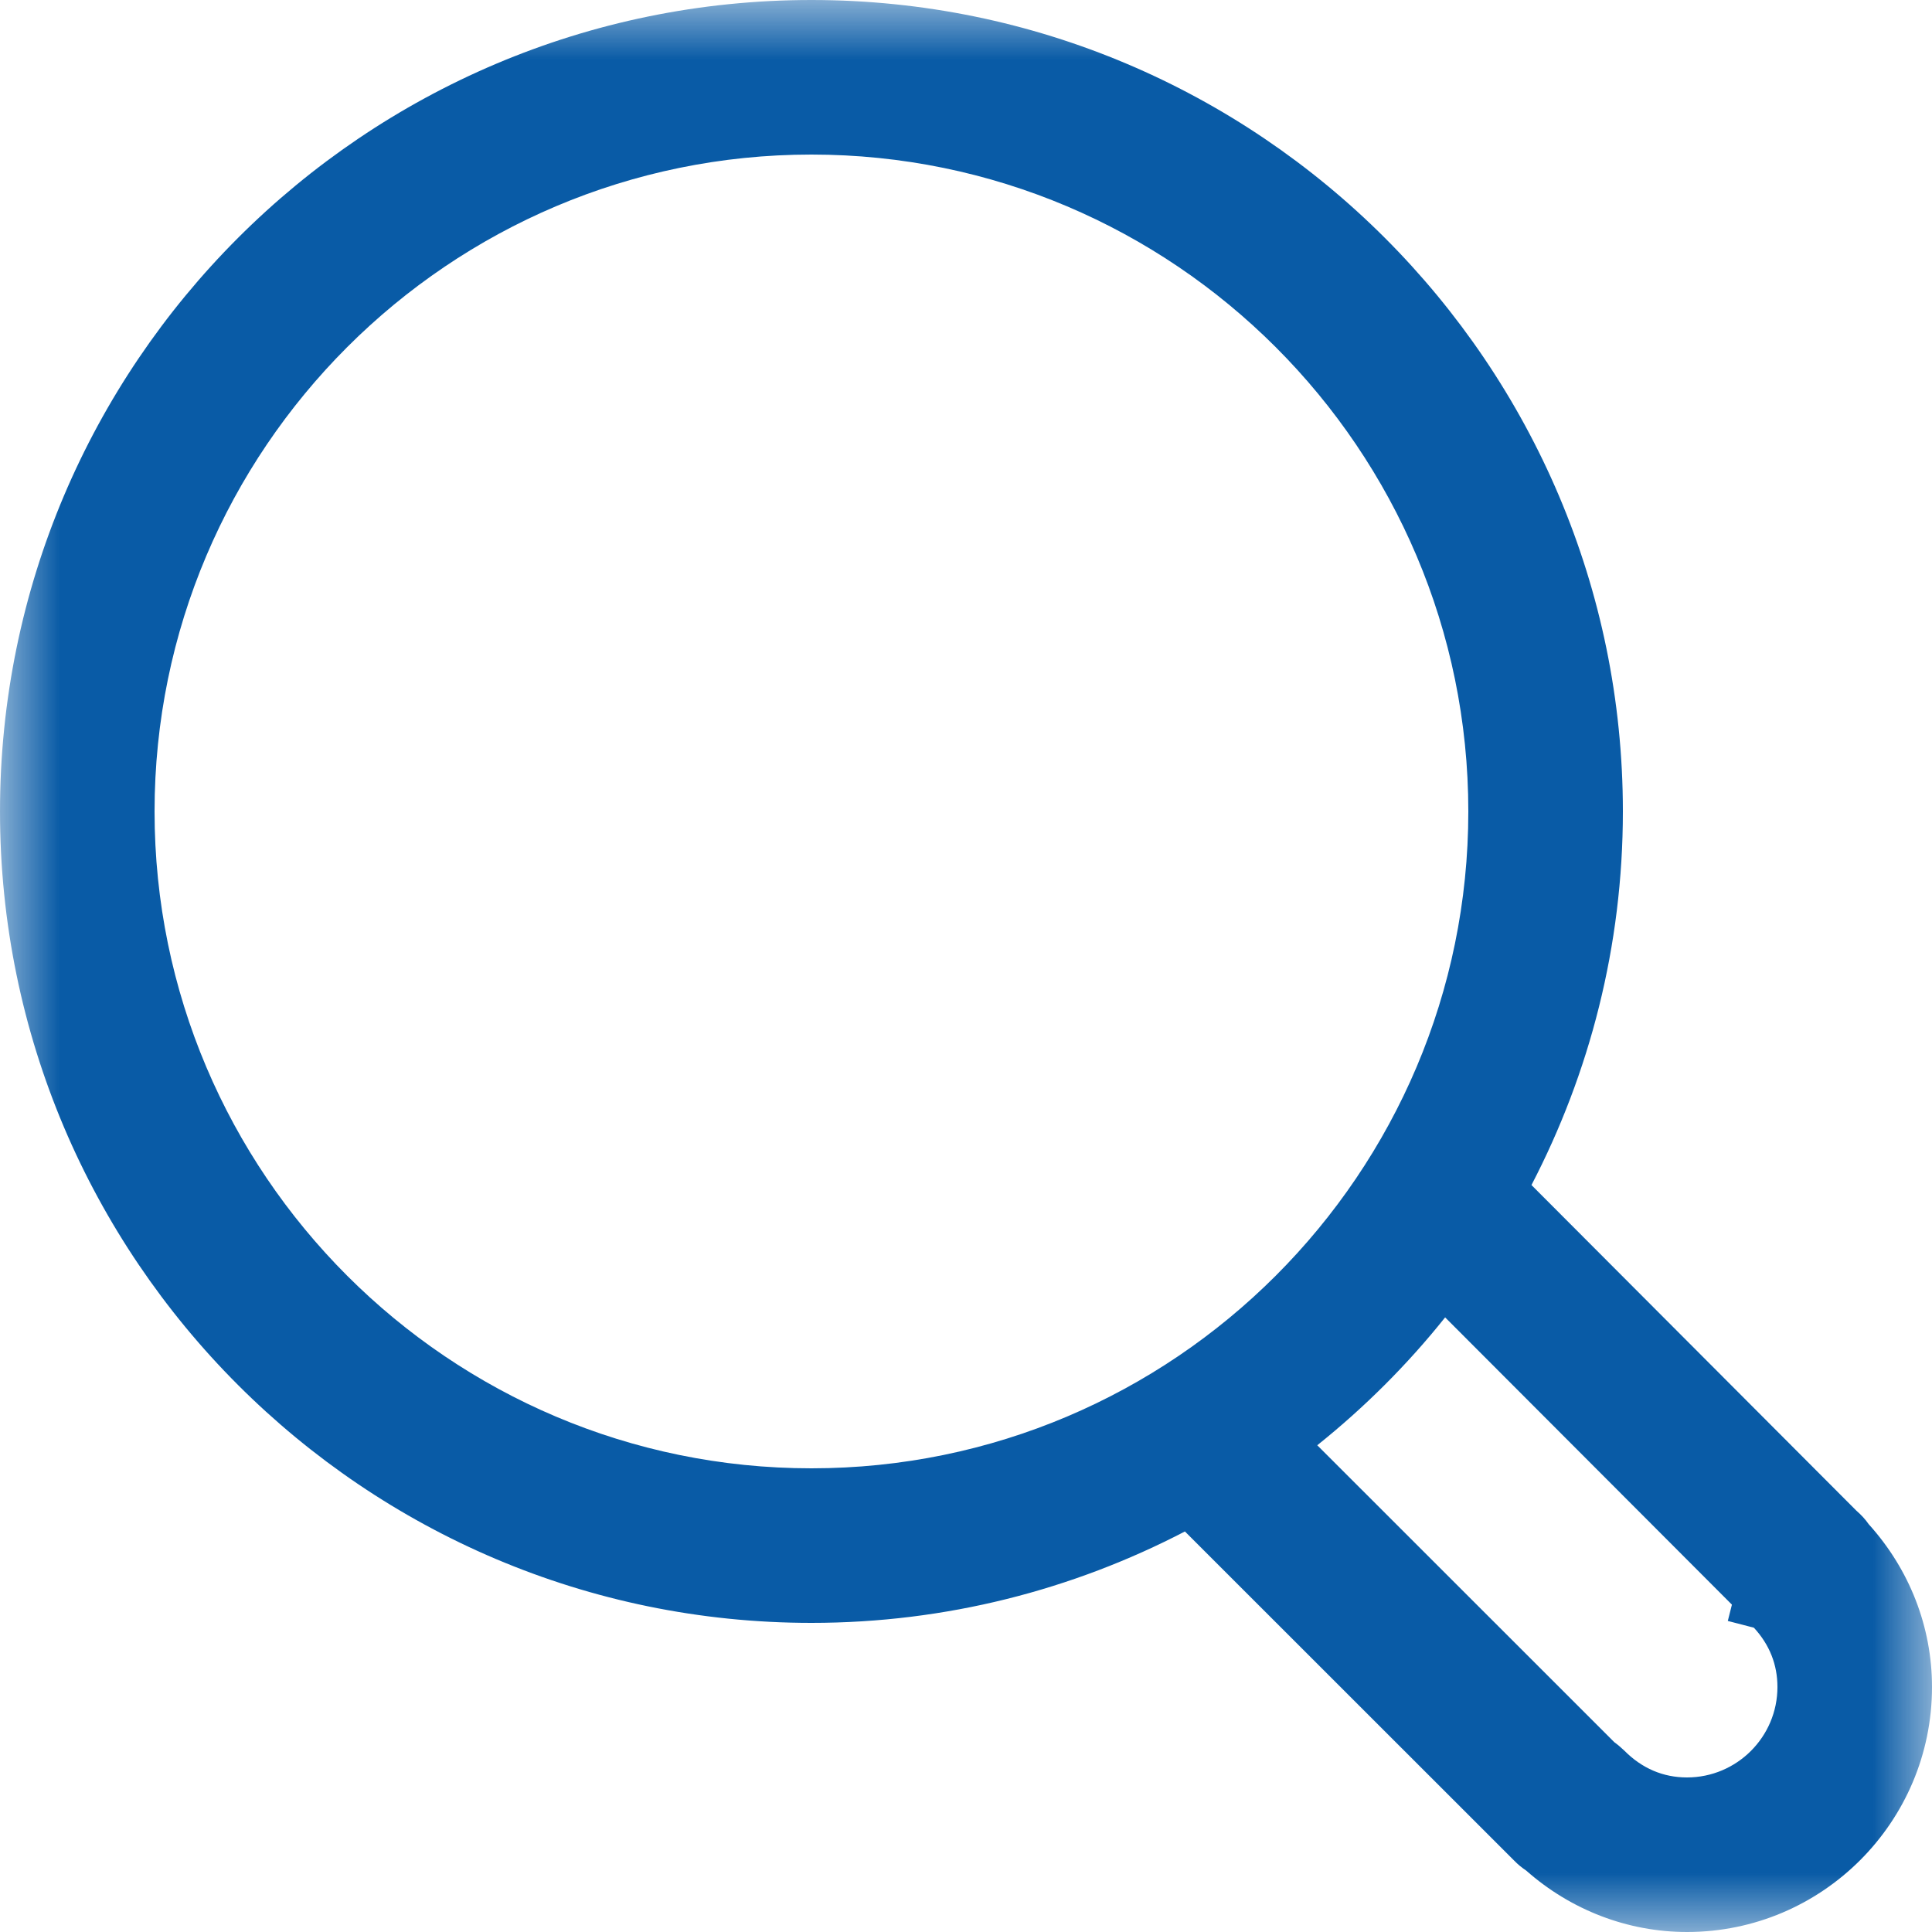 <?xml version="1.0" encoding="UTF-8"?>
<svg width="16px" height="16px" viewBox="0 0 16 16" version="1.1" xmlns="http://www.w3.org/2000/svg" xmlns:xlink="http://www.w3.org/1999/xlink">
    <title>Search Icon</title>
    <defs>
        <polygon id="path-1" points="0 0 16 0 16 16 0 16"></polygon>
    </defs>
    <g id="Symbols" stroke="none" stroke-width="1" fill="none" fill-rule="evenodd">
        <g id="Group-3">
            <mask id="mask-2" fill="white">
                <use xlink:href="#path-1"></use>
            </mask>
            <g id="Clip-2"></g>
            <path d="M13.971,14.72 C13.773,14.72 13.598,14.645 13.452,14.498 C13.426,14.473 13.398,14.449 13.369,14.428 L10.909,11.969 C11.3,11.656 11.656,11.301 11.968,10.91 L14.343,13.289 L14.309,13.424 L14.525,13.48 C14.655,13.621 14.72,13.786 14.72,13.971 C14.72,14.384 14.384,14.72 13.971,14.72 M6.72,12.16 C3.72,12.16 1.28,9.72 1.28,6.72 C1.28,3.72 3.72,1.28 6.72,1.28 C9.72,1.28 12.16,3.72 12.16,6.72 C12.16,9.72 9.72,12.16 6.72,12.16 M15.476,12.623 C15.447,12.581 15.412,12.544 15.373,12.51 L12.683,9.814 C13.165,8.887 13.44,7.835 13.44,6.72 C13.44,3.015 10.425,0 6.72,0 C3.015,0 0,3.015 0,6.72 C0,10.425 3.015,13.44 6.72,13.44 C7.835,13.44 8.886,13.165 9.813,12.683 L12.54,15.409 C12.57,15.44 12.603,15.467 12.639,15.491 C13.01,15.819 13.482,16 13.971,16 C15.09,16 16,15.09 16,13.971 C16,13.474 15.814,12.997 15.476,12.623" id="Fill-1" fill="#095BA6" mask="url(#mask-2)"></path>
        </g>
    </g>
</svg>